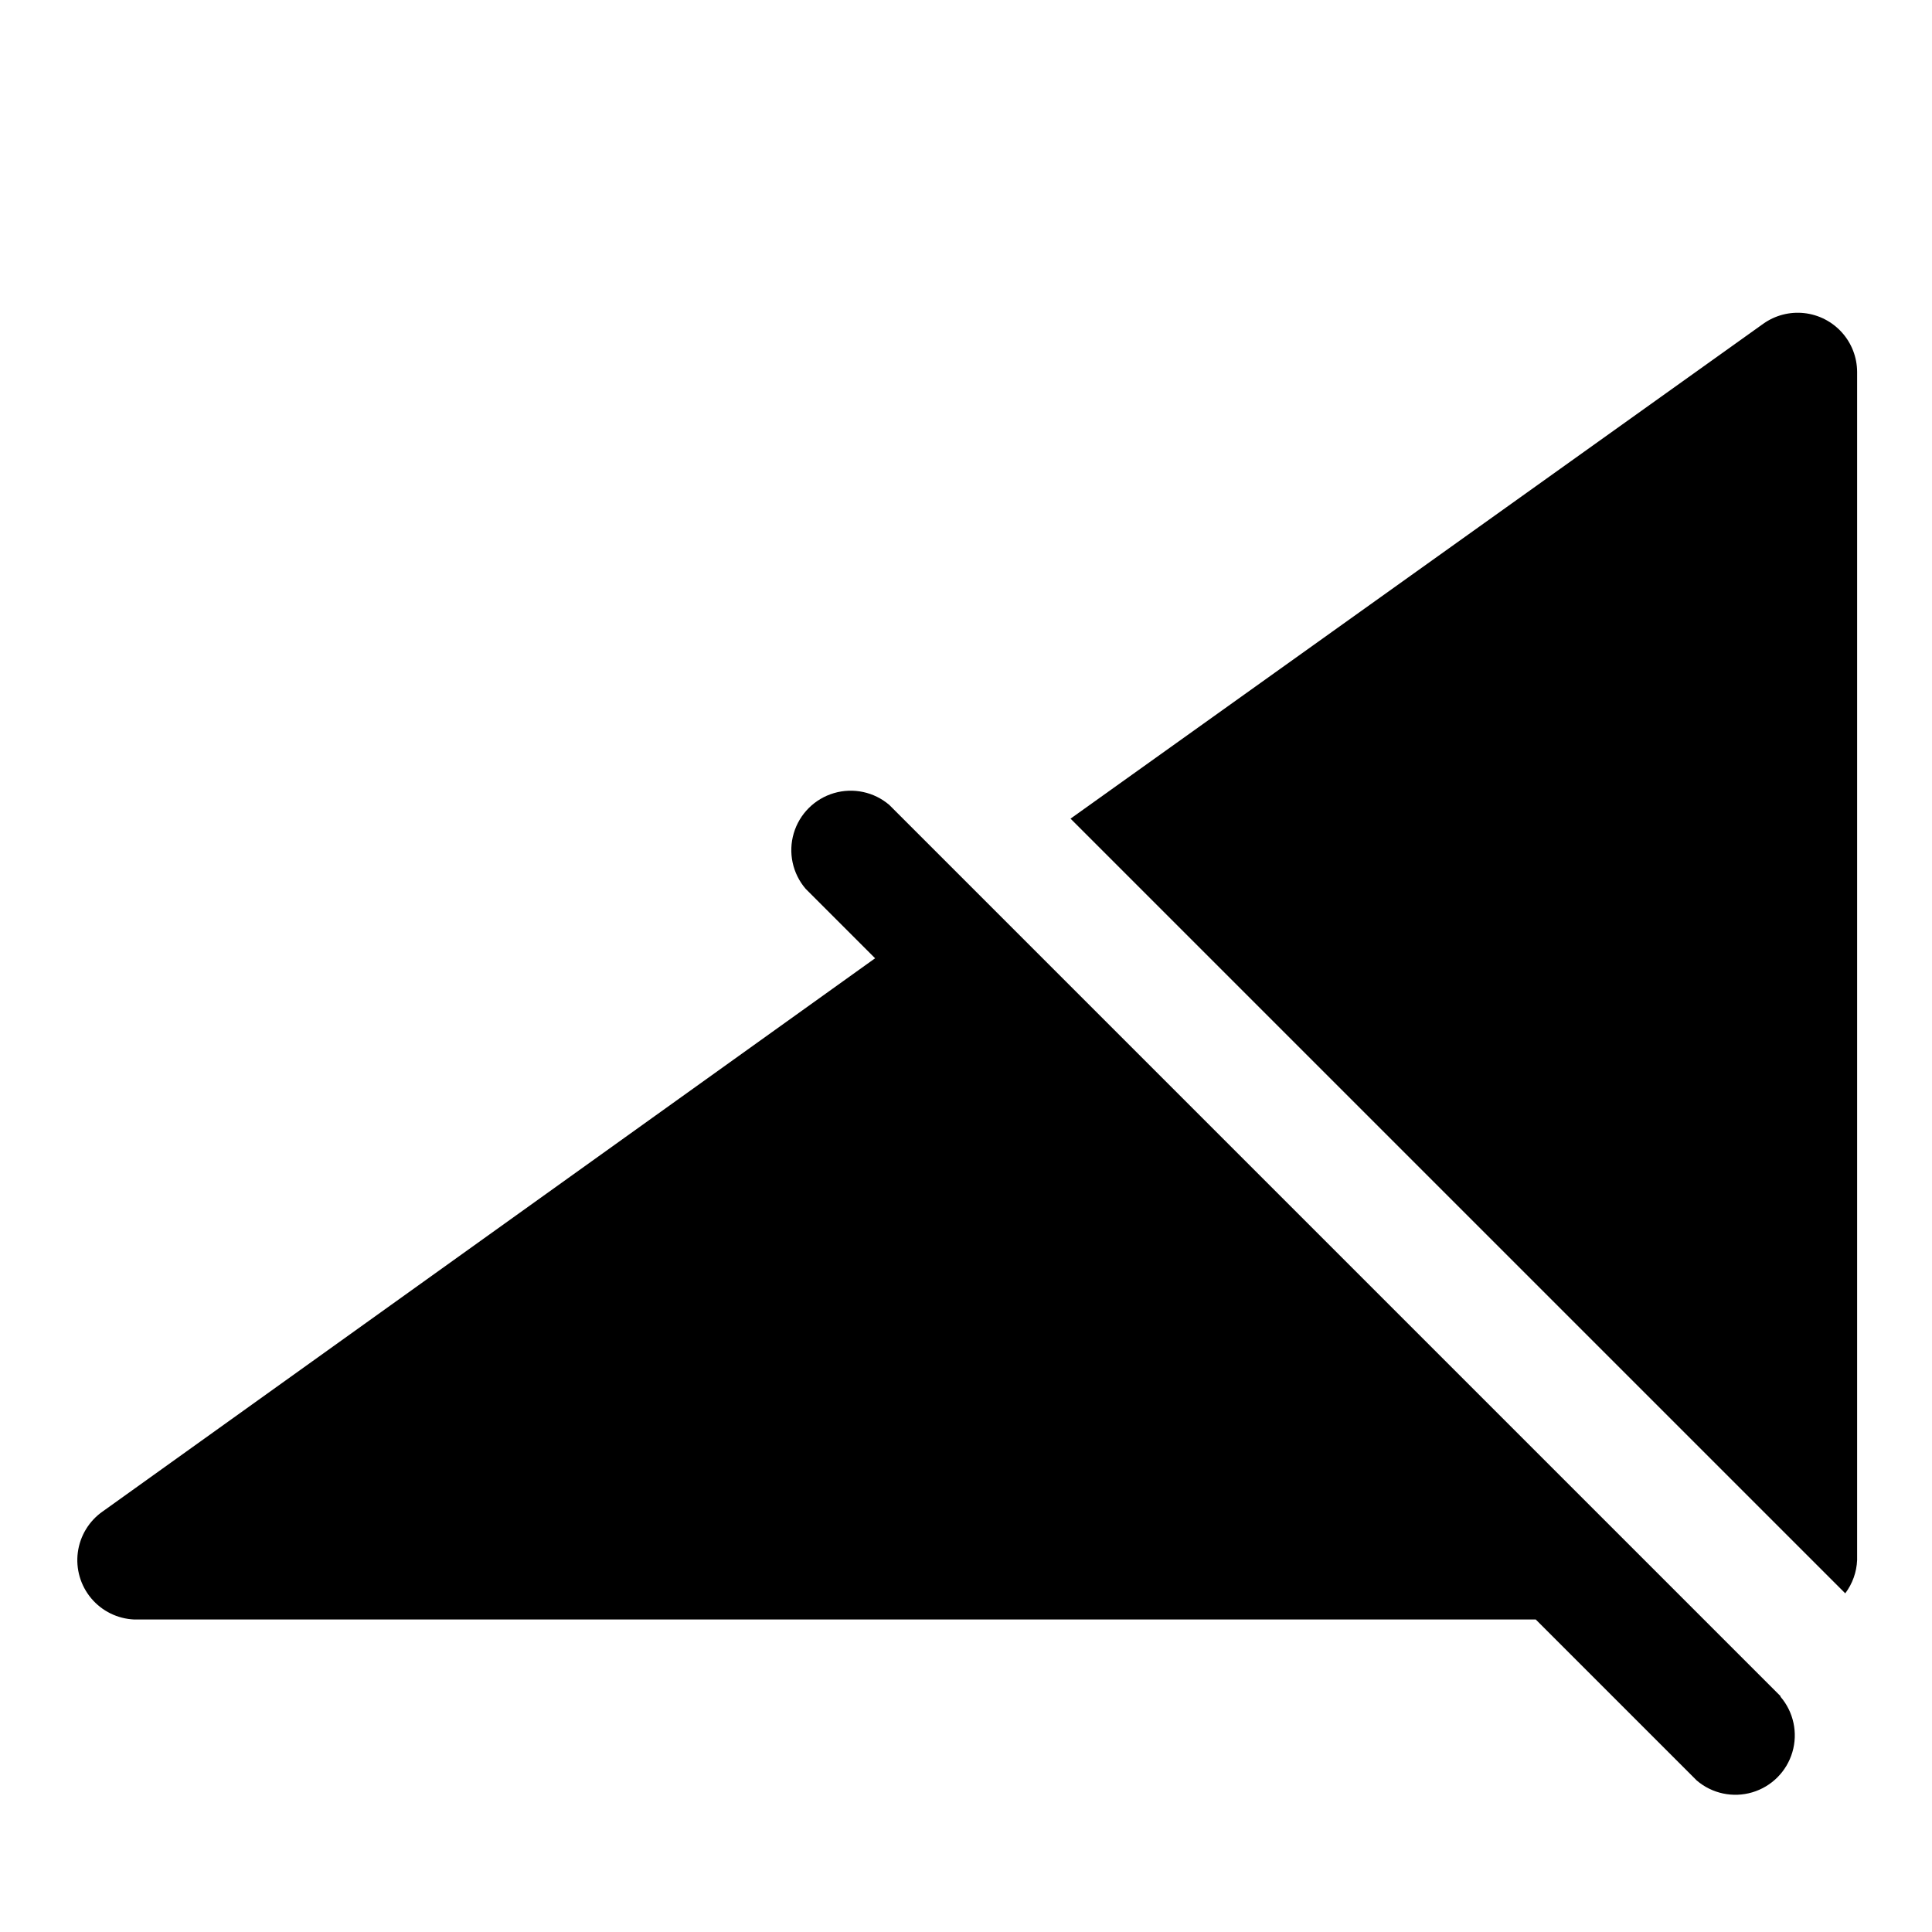 <?xml version="1.0" encoding="UTF-8"?>
<!-- Uploaded to: SVG Repo, www.svgrepo.com, Generator: SVG Repo Mixer Tools -->
<svg fill="#000000" width="800px" height="800px" version="1.1" viewBox="144 144 512 512" xmlns="http://www.w3.org/2000/svg">
 <g>
  <path d="m615.85 593.49-236.16-236.16c-4.051-3.473-9.586-4.652-14.703-3.141-5.117 1.516-9.121 5.516-10.633 10.633-1.516 5.117-0.332 10.652 3.137 14.707l18.422 18.422-204.67 146.58v-0.004c-3.633 2.527-6.031 6.465-6.617 10.852-0.582 4.387 0.707 8.812 3.555 12.203 2.848 3.387 6.984 5.418 11.406 5.602h371.4l42.668 42.668-0.004-0.004c4.055 3.473 9.59 4.656 14.707 3.141 5.117-1.512 9.121-5.516 10.633-10.633 1.516-5.117 0.332-10.652-3.141-14.707z"/>
  <path d="m633.01 566.25c1.918-2.551 3.016-5.625 3.148-8.816v-314.88c-0.02-3.867-1.457-7.59-4.043-10.461-2.586-2.871-6.137-4.695-9.98-5.117-3.84-0.422-7.703 0.582-10.852 2.824l-183.58 131.15z"/>
 </g>
</svg>